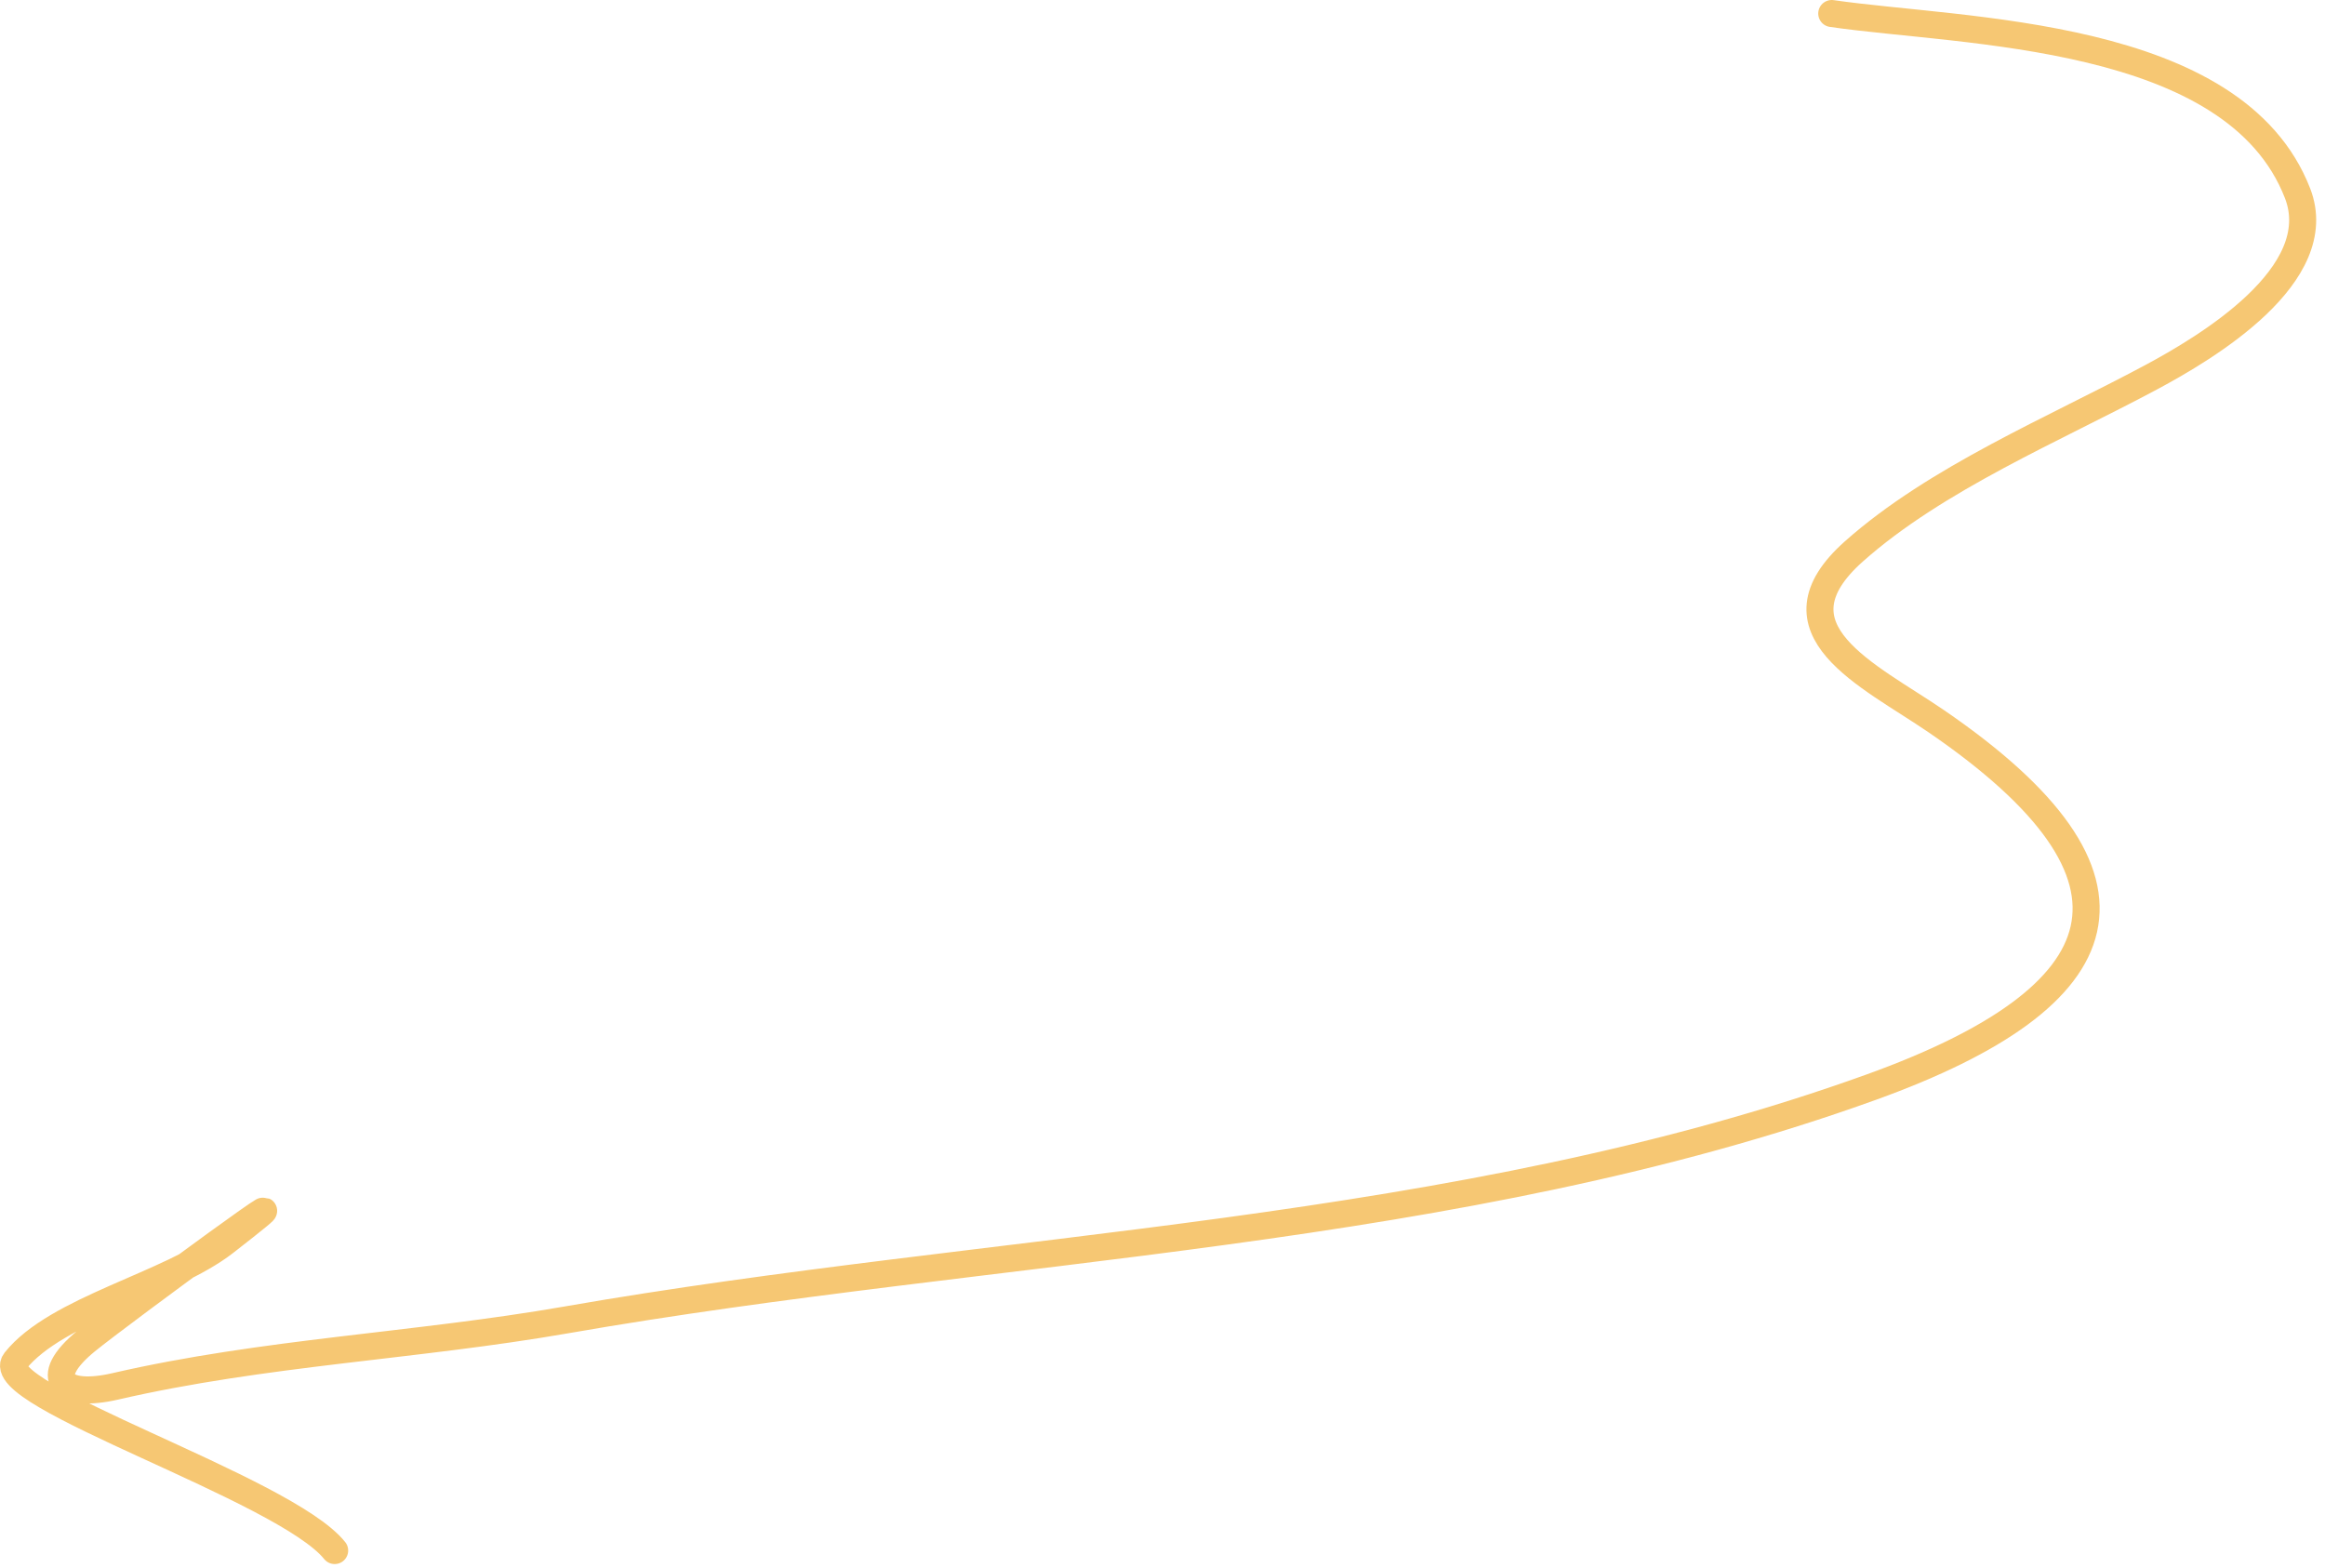<svg width="172" height="116" viewBox="0 0 172 116" fill="none" xmlns="http://www.w3.org/2000/svg">
<path d="M135.51 1C145.276 2.418 165.289 2.264 169.966 14.29C172.319 20.341 163.181 25.742 159.137 27.909C151.982 31.742 143.239 35.377 137.151 40.789C130.643 46.573 138.261 49.947 143.222 53.34C160.232 64.979 156.965 73.732 138.463 80.413C107.903 91.449 73.68 92.093 41.904 97.641C30.751 99.588 19.542 100.019 8.515 102.563C4.652 103.455 2.96 101.999 6.382 99.2C8.825 97.2 26.249 84.422 16.637 91.898C12.57 95.062 4.204 96.836 1.131 100.677C-0.882 103.193 21.084 110.113 24.758 114.705" stroke="#F6C773" stroke-width="2" stroke-linecap="round"/>
</svg>
